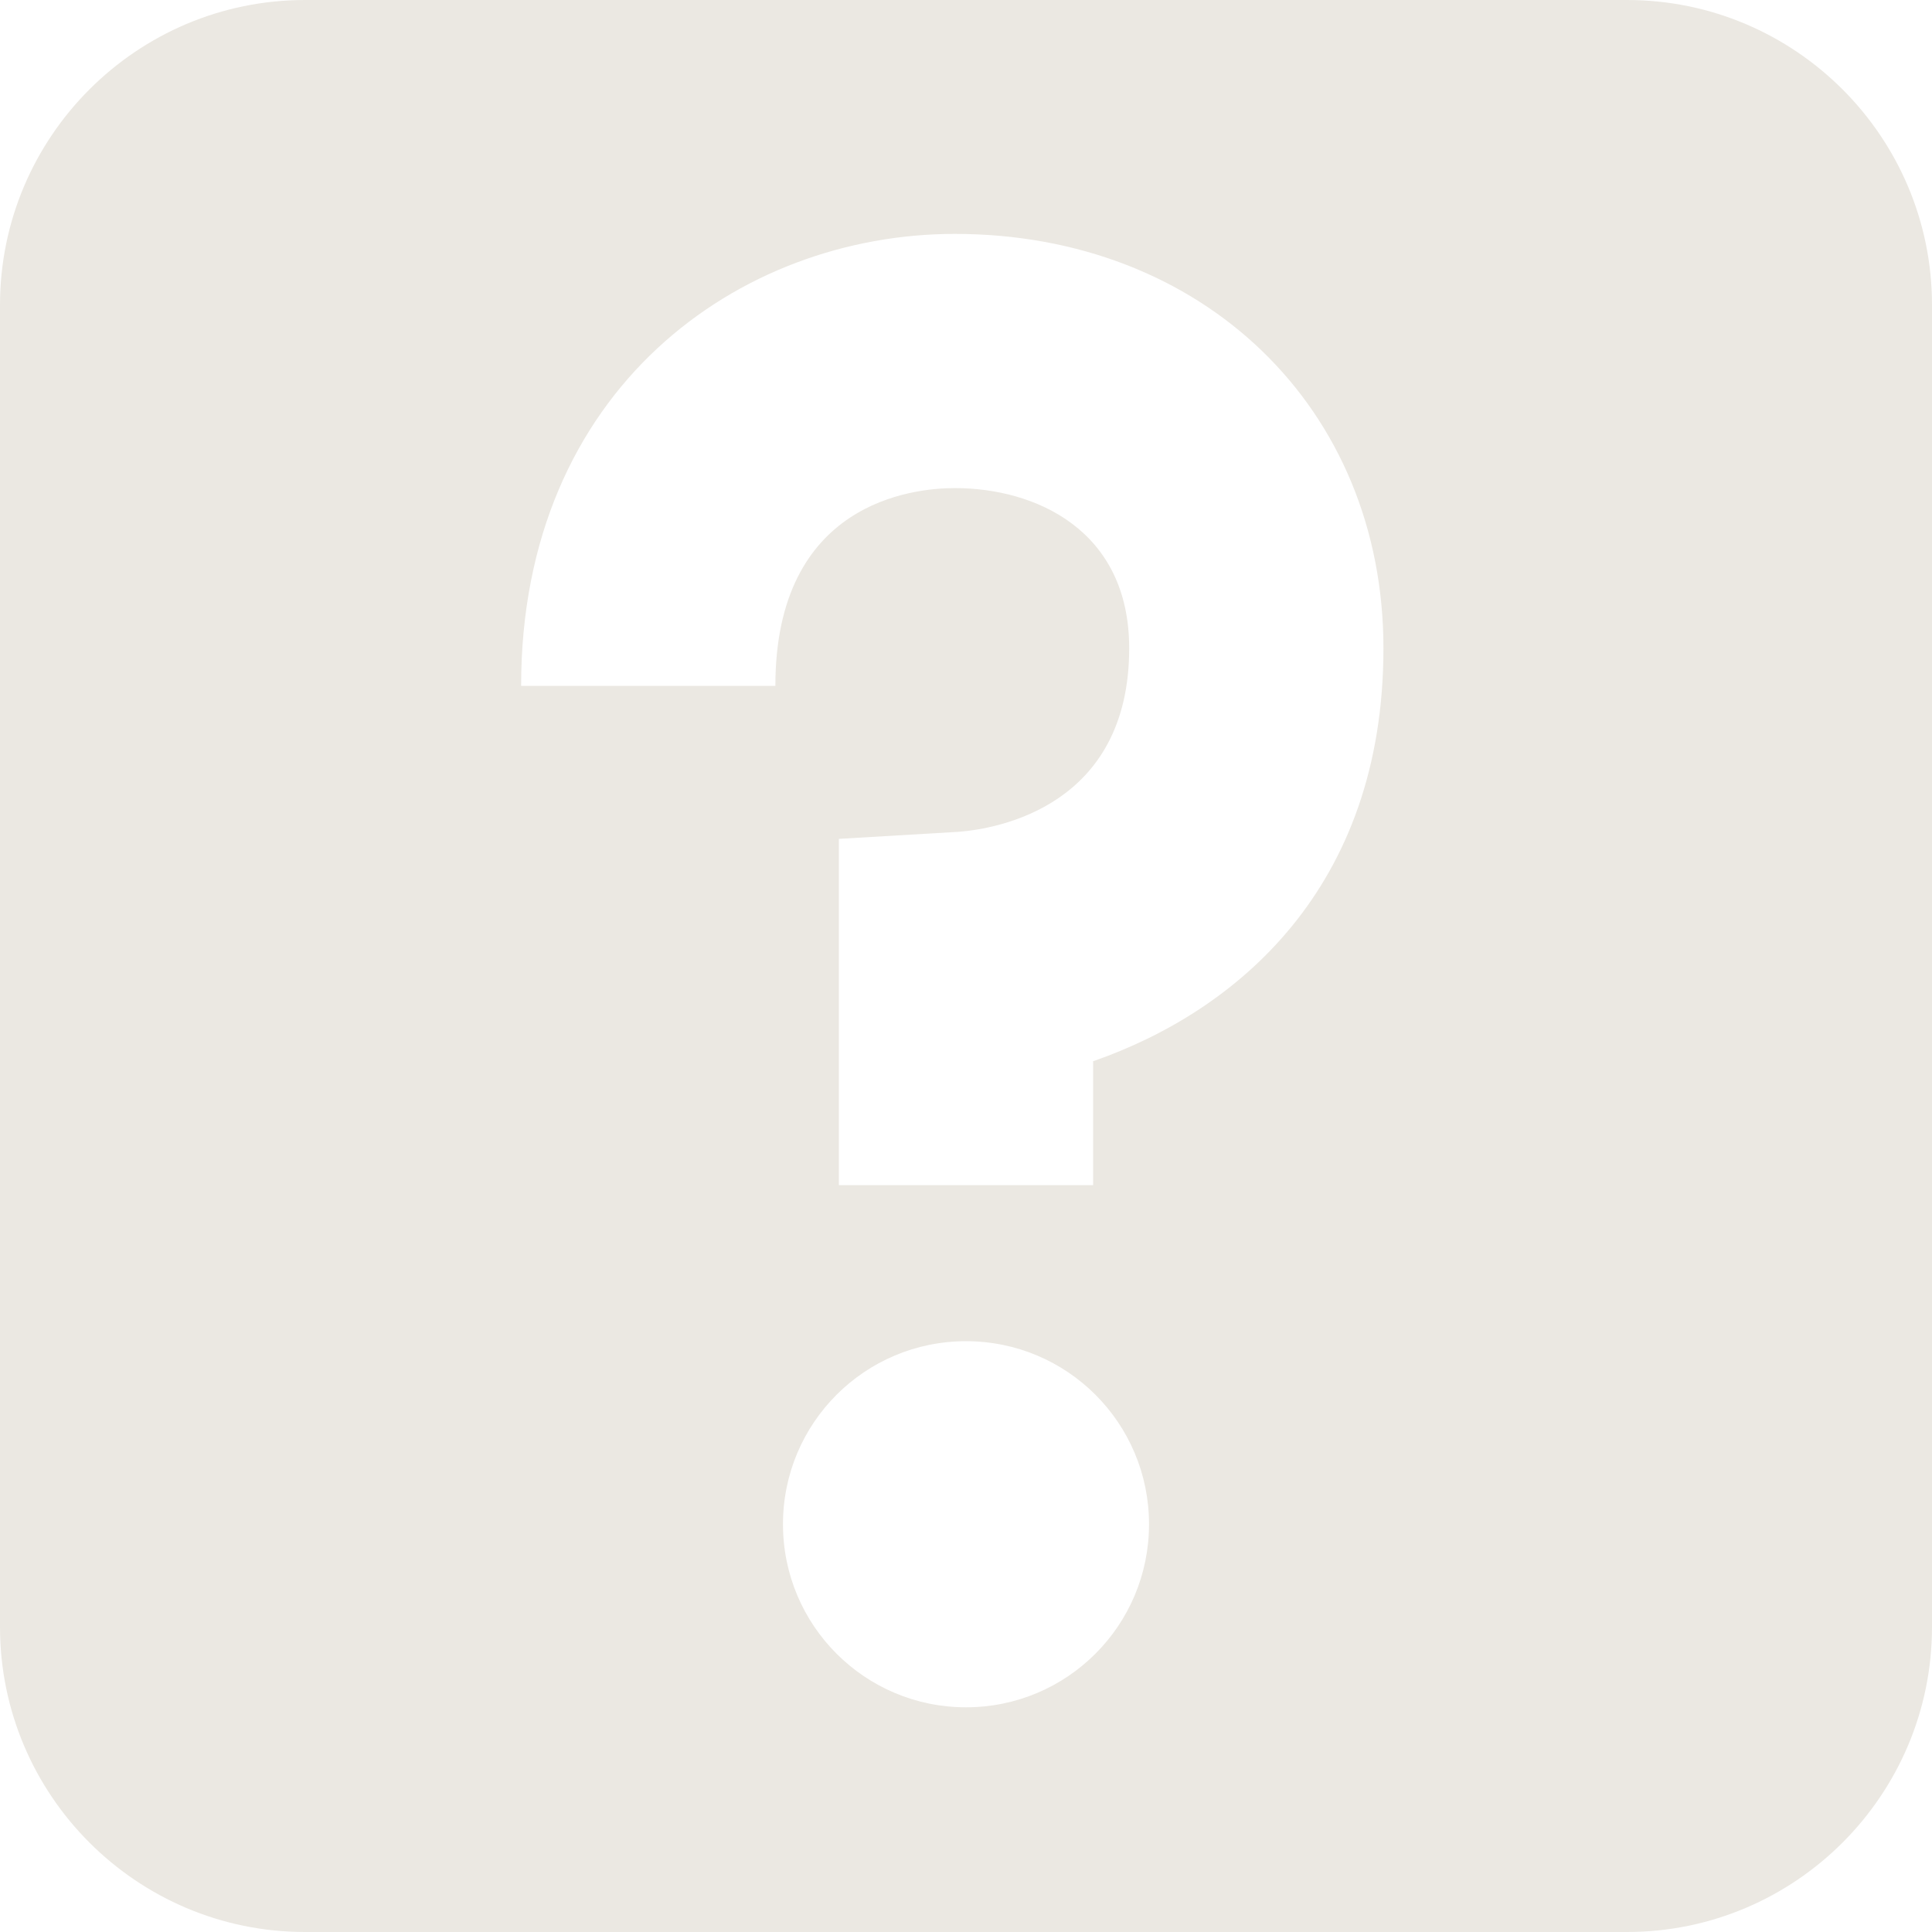 <svg width="30" height="30" viewBox="0 0 30 30" fill="none" xmlns="http://www.w3.org/2000/svg" class="w-[30px] h-[30px]"><path d="M25.263 0H4.737C2.124 0 0 2.124 0 4.737V25.263C0 27.876 2.124 30 4.737 30H25.263C27.876 30 30 27.876 30 25.263V4.737C30 2.124 27.876 0 25.263 0ZM15 26.511C13.429 26.511 12.158 25.239 12.158 23.668C12.158 22.097 13.429 20.826 15 20.826C16.571 20.826 17.842 22.097 17.842 23.668C17.842 25.239 16.571 26.511 15 26.511ZM16.974 16.476V18.403H13.026V13.026L14.889 12.916C15.497 12.868 17.534 12.513 17.534 10.066C17.534 8.226 16.074 7.579 14.826 7.579C14.171 7.579 12.04 7.8 12.04 10.65H8.092C8.092 6.039 11.479 3.632 14.826 3.632C18.679 3.632 21.482 6.339 21.482 10.066C21.482 13.792 19.2 15.703 16.982 16.476H16.974Z" fill="#EBE8E2"></path></svg>